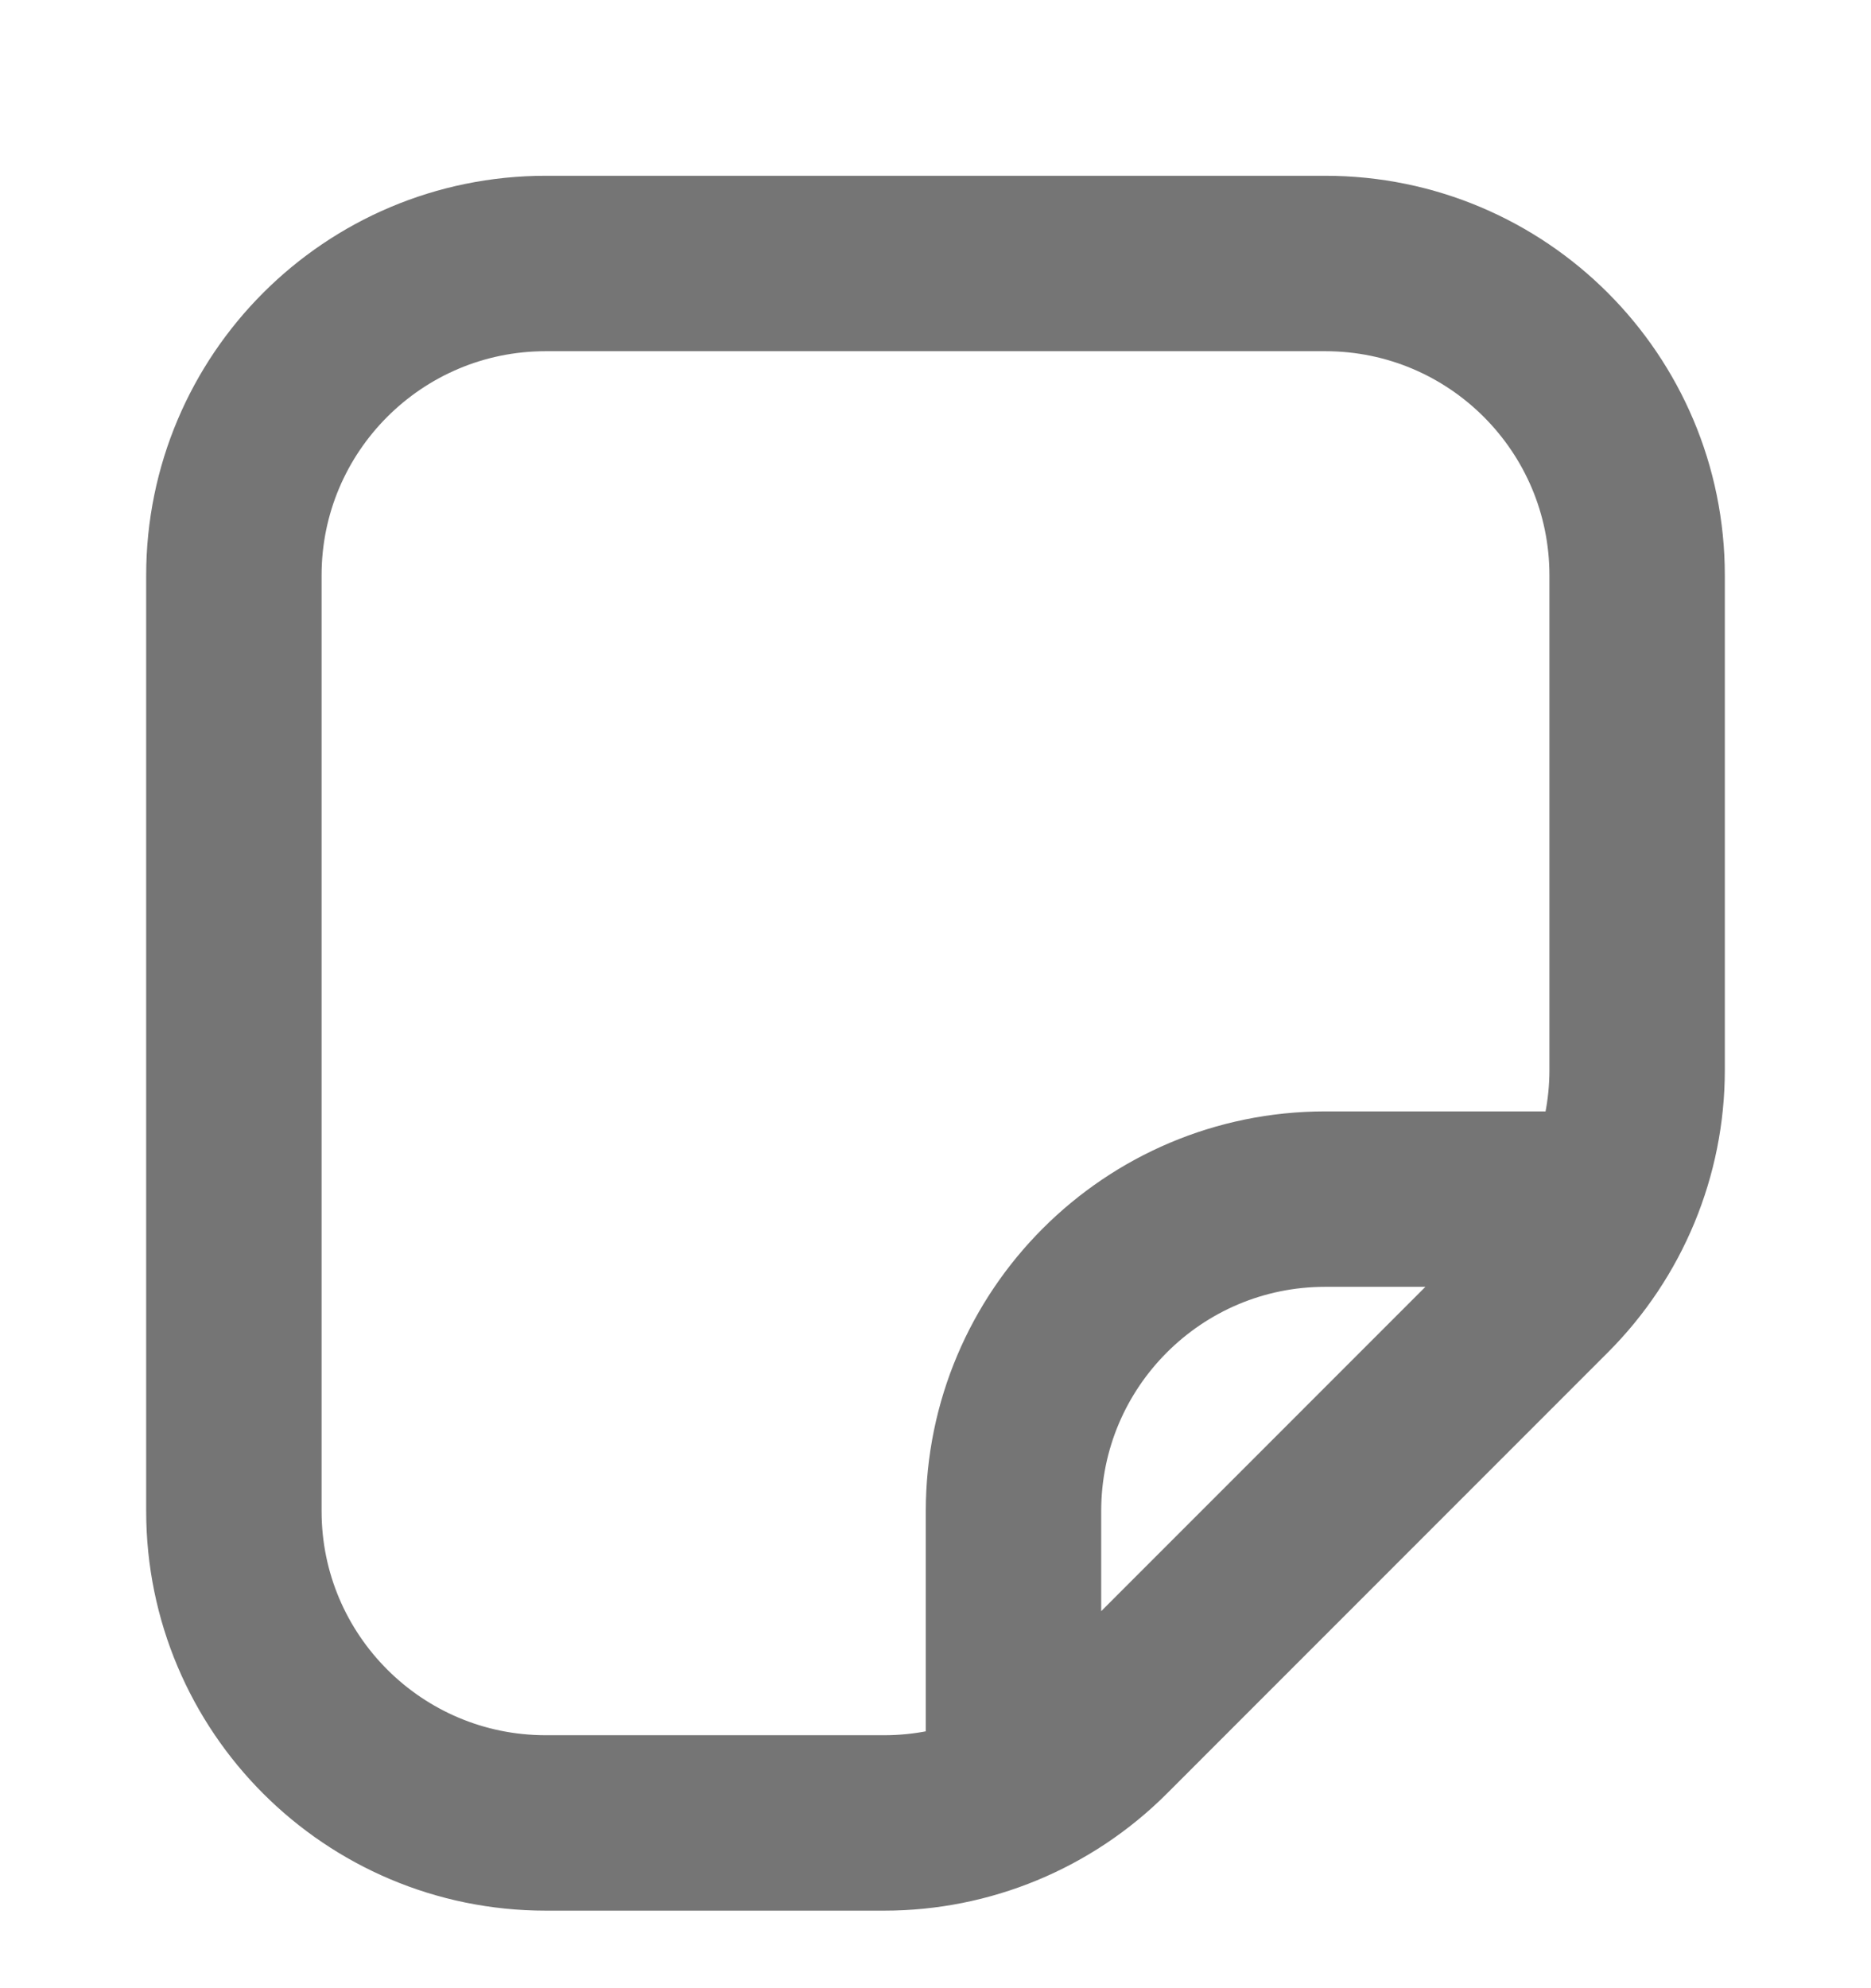 <svg width="16" height="17" viewBox="0 0 16 17" fill="none" xmlns="http://www.w3.org/2000/svg">
<path d="M8.667 15.587L8.667 12.92C8.667 11.447 9.861 10.253 11.333 10.253L14 10.253M2 12.92L2 4.92C2 3.447 3.194 2.253 4.667 2.253L11.333 2.253C12.806 2.253 14 3.447 14 4.92V9.149C14 9.856 13.719 10.534 13.219 11.034L9.448 14.806C8.948 15.306 8.269 15.587 7.562 15.587H4.667C3.194 15.587 2 14.393 2 12.92Z" stroke="#757575" stroke-width="1.5" stroke-linejoin="round"/>
</svg>
